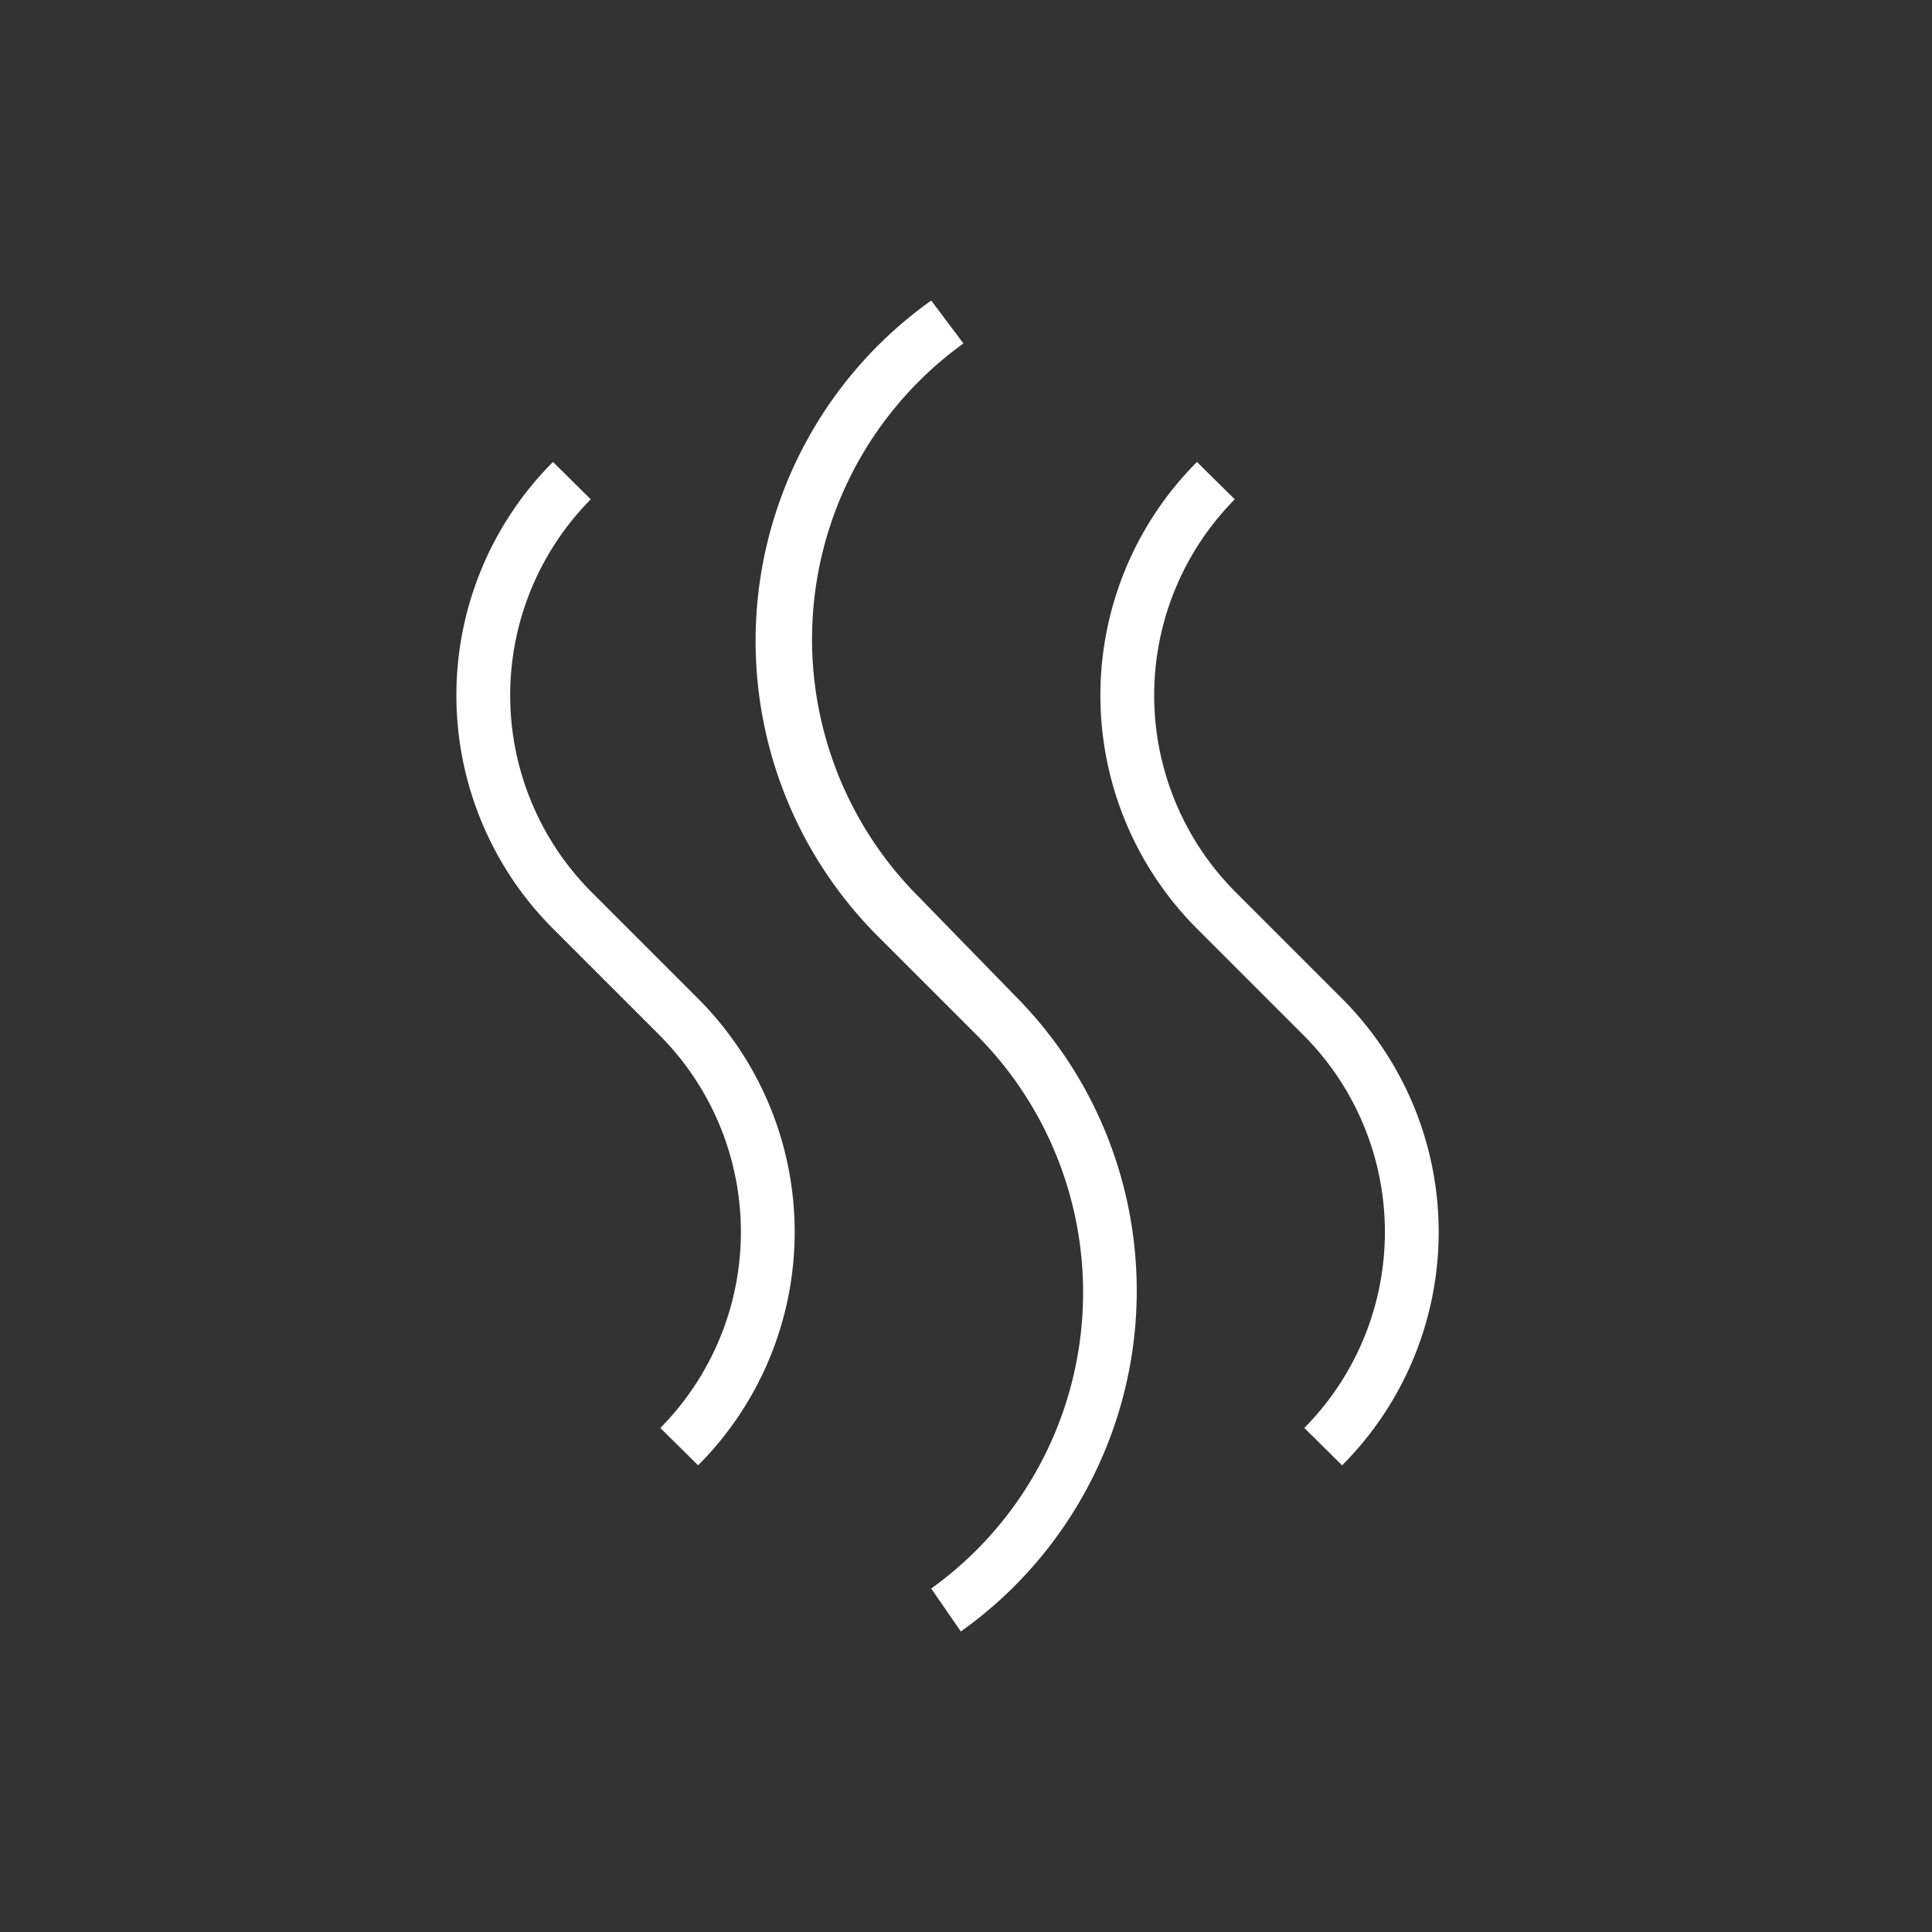 <svg id="Layer_1" data-name="Layer 1" xmlns="http://www.w3.org/2000/svg" viewBox="0 0 45 45"><rect x="0" y="0" width="45" height="45" fill="#333333" stroke="none"/><defs><style>.cls-1{fill:#fff;}</style></defs><title>secction16-icons-10</title><path class="cls-1" d="M21.69,37a8.49,8.49,0,0,0,1.07-12.88l-2.31-2.31A9.73,9.73,0,0,1,21.69,7l.75,1a8.49,8.49,0,0,0-1.06,12.87l2.25,2.31A9.74,9.74,0,0,1,22.38,38Z"/><path class="cls-1" d="M27.88,10.76a7.69,7.69,0,0,0,0,10.87l2.5,2.5a6.49,6.49,0,0,1,0,9.13l.88.87a7.69,7.69,0,0,0,0-10.87l-2.5-2.5a6.49,6.49,0,0,1,0-9.13Z"/><path class="cls-1" d="M13.76,20.76a6.49,6.49,0,0,1,0-9.13l-.88-.87a7.69,7.69,0,0,0,0,10.87l2.5,2.5a6.49,6.49,0,0,1,0,9.13l.88.87a7.69,7.69,0,0,0,0-10.87Z"/></svg>